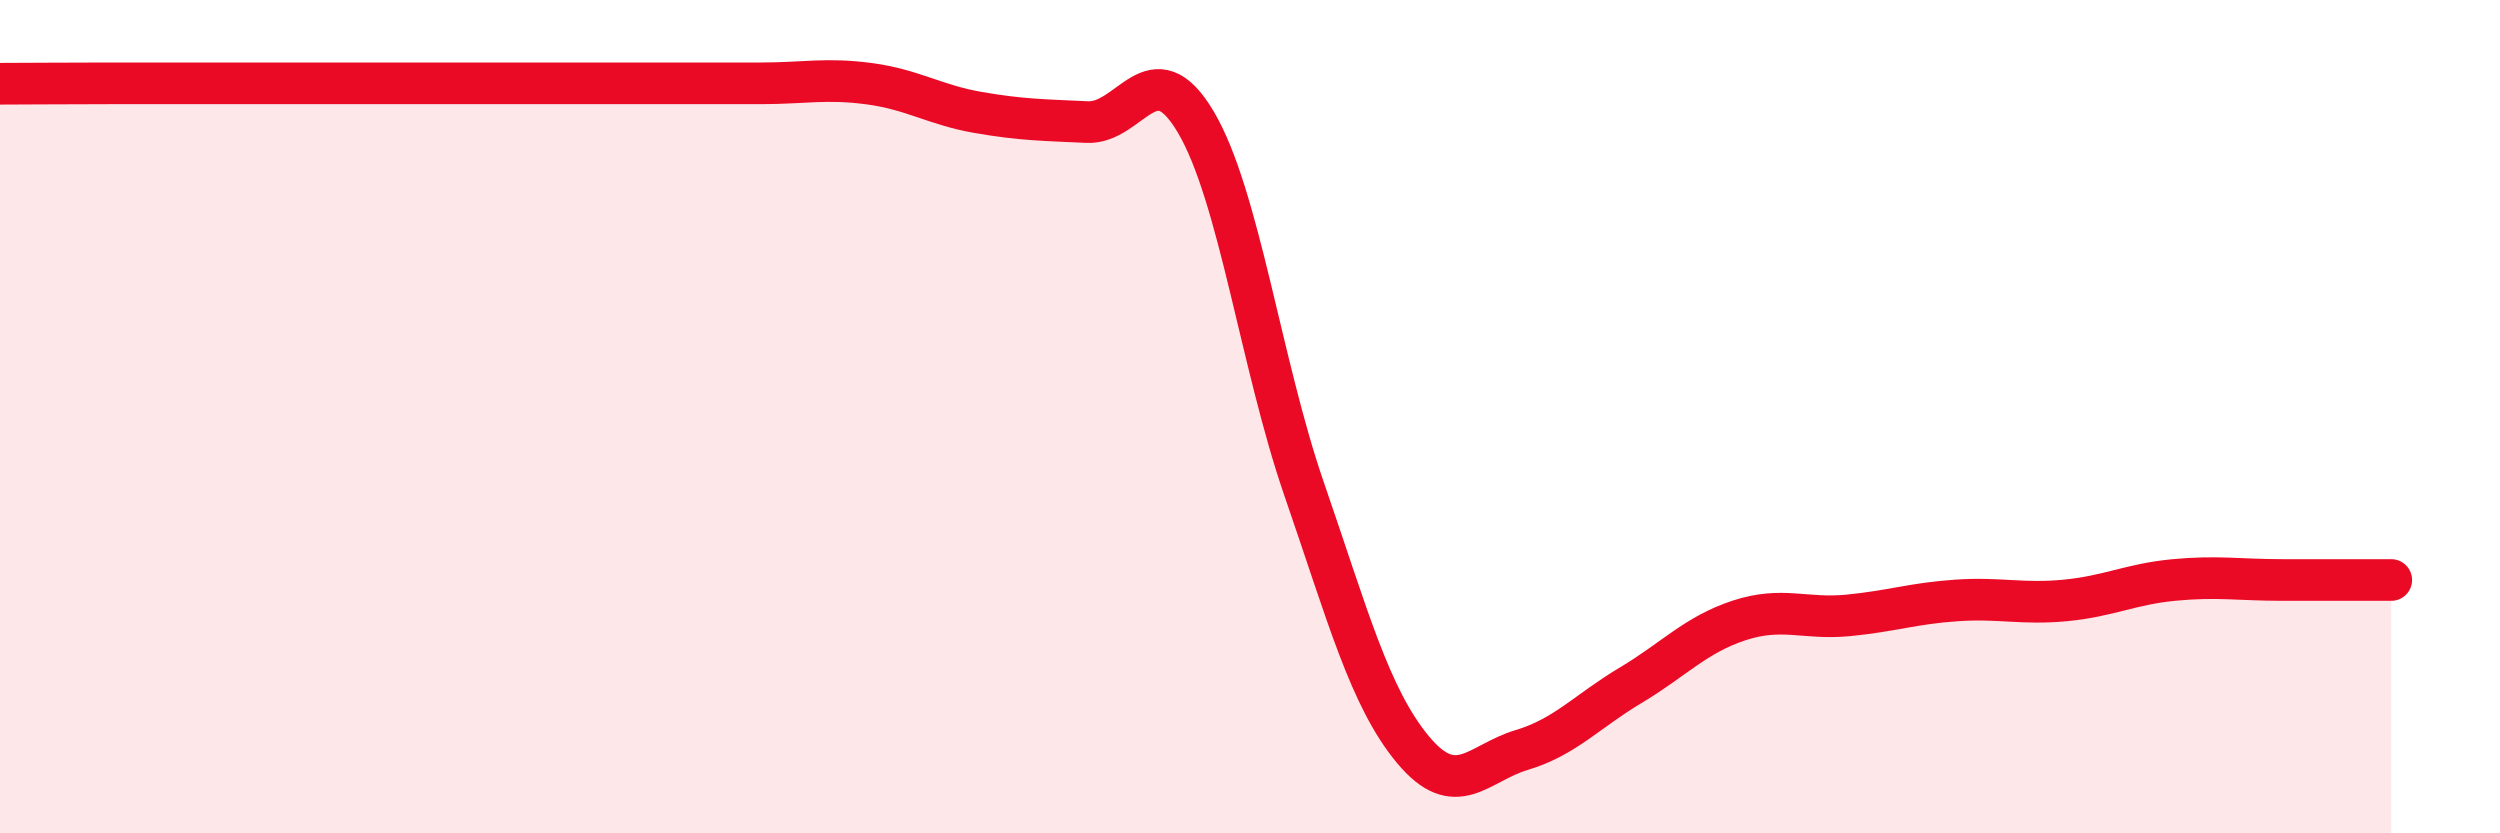 
    <svg width="60" height="20" viewBox="0 0 60 20" xmlns="http://www.w3.org/2000/svg">
      <path
        d="M 0,2.01 C 0.52,2.01 1.57,2 2.61,2 C 3.65,2 4.18,2 5.22,2 C 6.26,2 6.79,2 7.83,2 C 8.87,2 9.39,2 10.43,2 C 11.47,2 12,2 13.04,2 C 14.08,2 14.61,2 15.65,2 C 16.69,2 17.22,2 18.26,2 C 19.3,2 19.83,1.87 20.87,2.01 C 21.91,2.15 22.44,2.52 23.48,2.7 C 24.52,2.88 25.05,2.88 26.09,2.93 C 27.13,2.98 27.66,1.17 28.7,2.93 C 29.74,4.69 30.26,8.73 31.3,11.74 C 32.34,14.75 32.87,16.74 33.91,17.99 C 34.95,19.24 35.48,18.31 36.52,18 C 37.56,17.69 38.09,17.07 39.13,16.45 C 40.17,15.83 40.7,15.23 41.74,14.89 C 42.78,14.55 43.31,14.87 44.35,14.77 C 45.39,14.67 45.92,14.48 46.96,14.41 C 48,14.34 48.53,14.51 49.57,14.41 C 50.61,14.31 51.13,14.02 52.17,13.92 C 53.21,13.82 53.74,13.92 54.78,13.92 C 55.82,13.92 56.87,13.92 57.39,13.92L57.39 20L0 20Z"
        fill="#EB0A25"
        opacity="0.1"
        stroke-linecap="round"
        stroke-linejoin="round"
      />
      <path
        d="M 0,2.01 C 0.52,2.01 1.57,2 2.61,2 C 3.65,2 4.18,2 5.22,2 C 6.26,2 6.79,2 7.83,2 C 8.87,2 9.39,2 10.43,2 C 11.47,2 12,2 13.04,2 C 14.08,2 14.61,2 15.65,2 C 16.69,2 17.22,2 18.26,2 C 19.3,2 19.83,1.87 20.87,2.01 C 21.91,2.15 22.44,2.52 23.48,2.7 C 24.52,2.88 25.05,2.88 26.09,2.93 C 27.13,2.98 27.66,1.17 28.7,2.93 C 29.74,4.69 30.26,8.73 31.3,11.74 C 32.34,14.75 32.87,16.74 33.91,17.99 C 34.95,19.24 35.48,18.31 36.52,18 C 37.56,17.69 38.09,17.07 39.13,16.45 C 40.17,15.83 40.7,15.23 41.74,14.89 C 42.78,14.55 43.31,14.87 44.35,14.77 C 45.39,14.67 45.92,14.48 46.96,14.41 C 48,14.34 48.53,14.51 49.57,14.41 C 50.61,14.31 51.13,14.02 52.17,13.92 C 53.21,13.82 53.74,13.92 54.78,13.92 C 55.82,13.92 56.87,13.92 57.39,13.92"
        stroke="#EB0A25"
        stroke-width="1"
        fill="none"
        stroke-linecap="round"
        stroke-linejoin="round"
      />
    </svg>
  